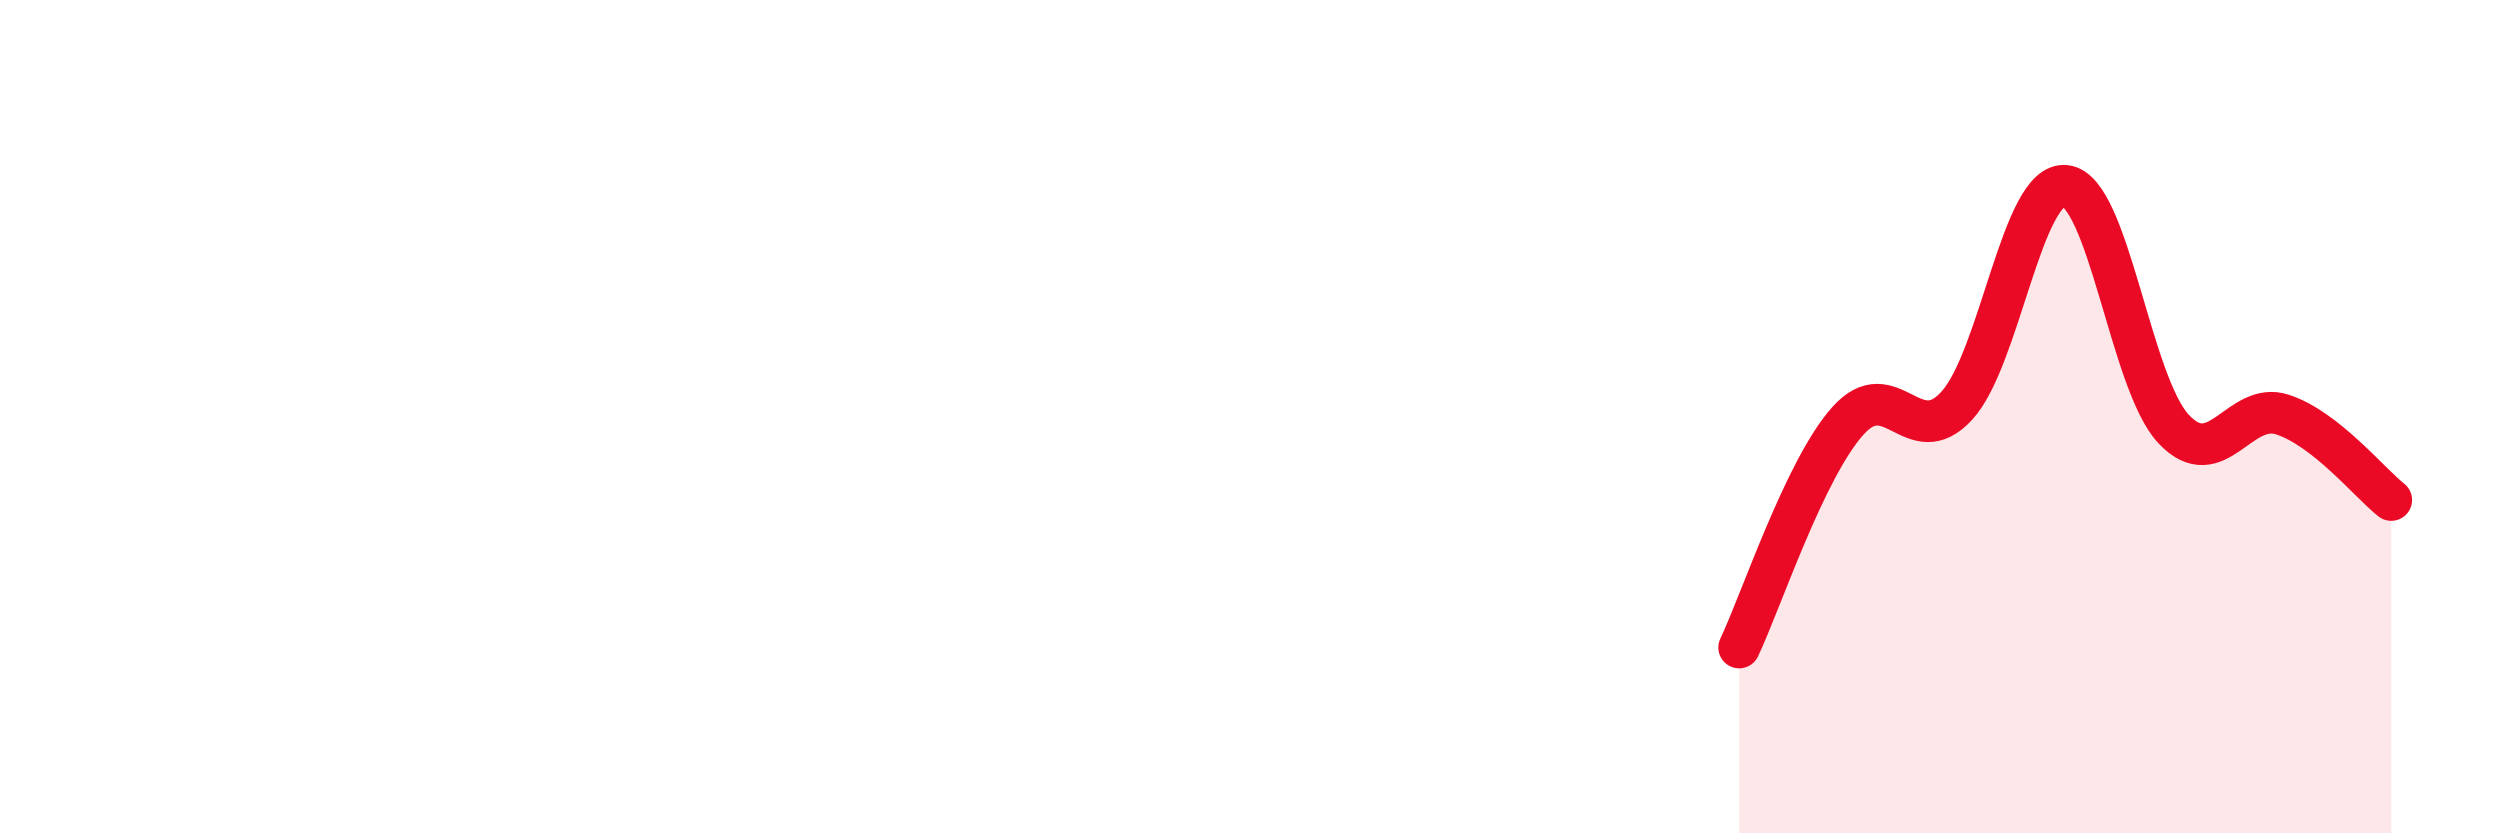 
    <svg width="60" height="20" viewBox="0 0 60 20" xmlns="http://www.w3.org/2000/svg">
      <path
        d="M 41.74,15.54 C 42.26,14.45 43.31,11.26 44.35,10.1 C 45.39,8.94 45.92,10.87 46.96,9.74 C 48,8.61 48.53,4.35 49.57,4.46 C 50.61,4.57 51.13,9.2 52.17,10.3 C 53.21,11.4 53.74,9.61 54.78,9.95 C 55.82,10.29 56.87,11.59 57.39,12L57.39 20L41.74 20Z"
        fill="#EB0A25"
        opacity="0.1"
        stroke-linecap="round"
        stroke-linejoin="round"
      />
      <path
        d="M 41.74,15.54 C 42.26,14.45 43.31,11.26 44.35,10.1 C 45.39,8.94 45.92,10.87 46.96,9.74 C 48,8.61 48.53,4.35 49.57,4.46 C 50.61,4.57 51.13,9.2 52.17,10.3 C 53.21,11.4 53.74,9.61 54.78,9.95 C 55.82,10.29 56.87,11.59 57.39,12"
        stroke="#EB0A25"
        stroke-width="1"
        fill="none"
        stroke-linecap="round"
        stroke-linejoin="round"
      />
    </svg>
  